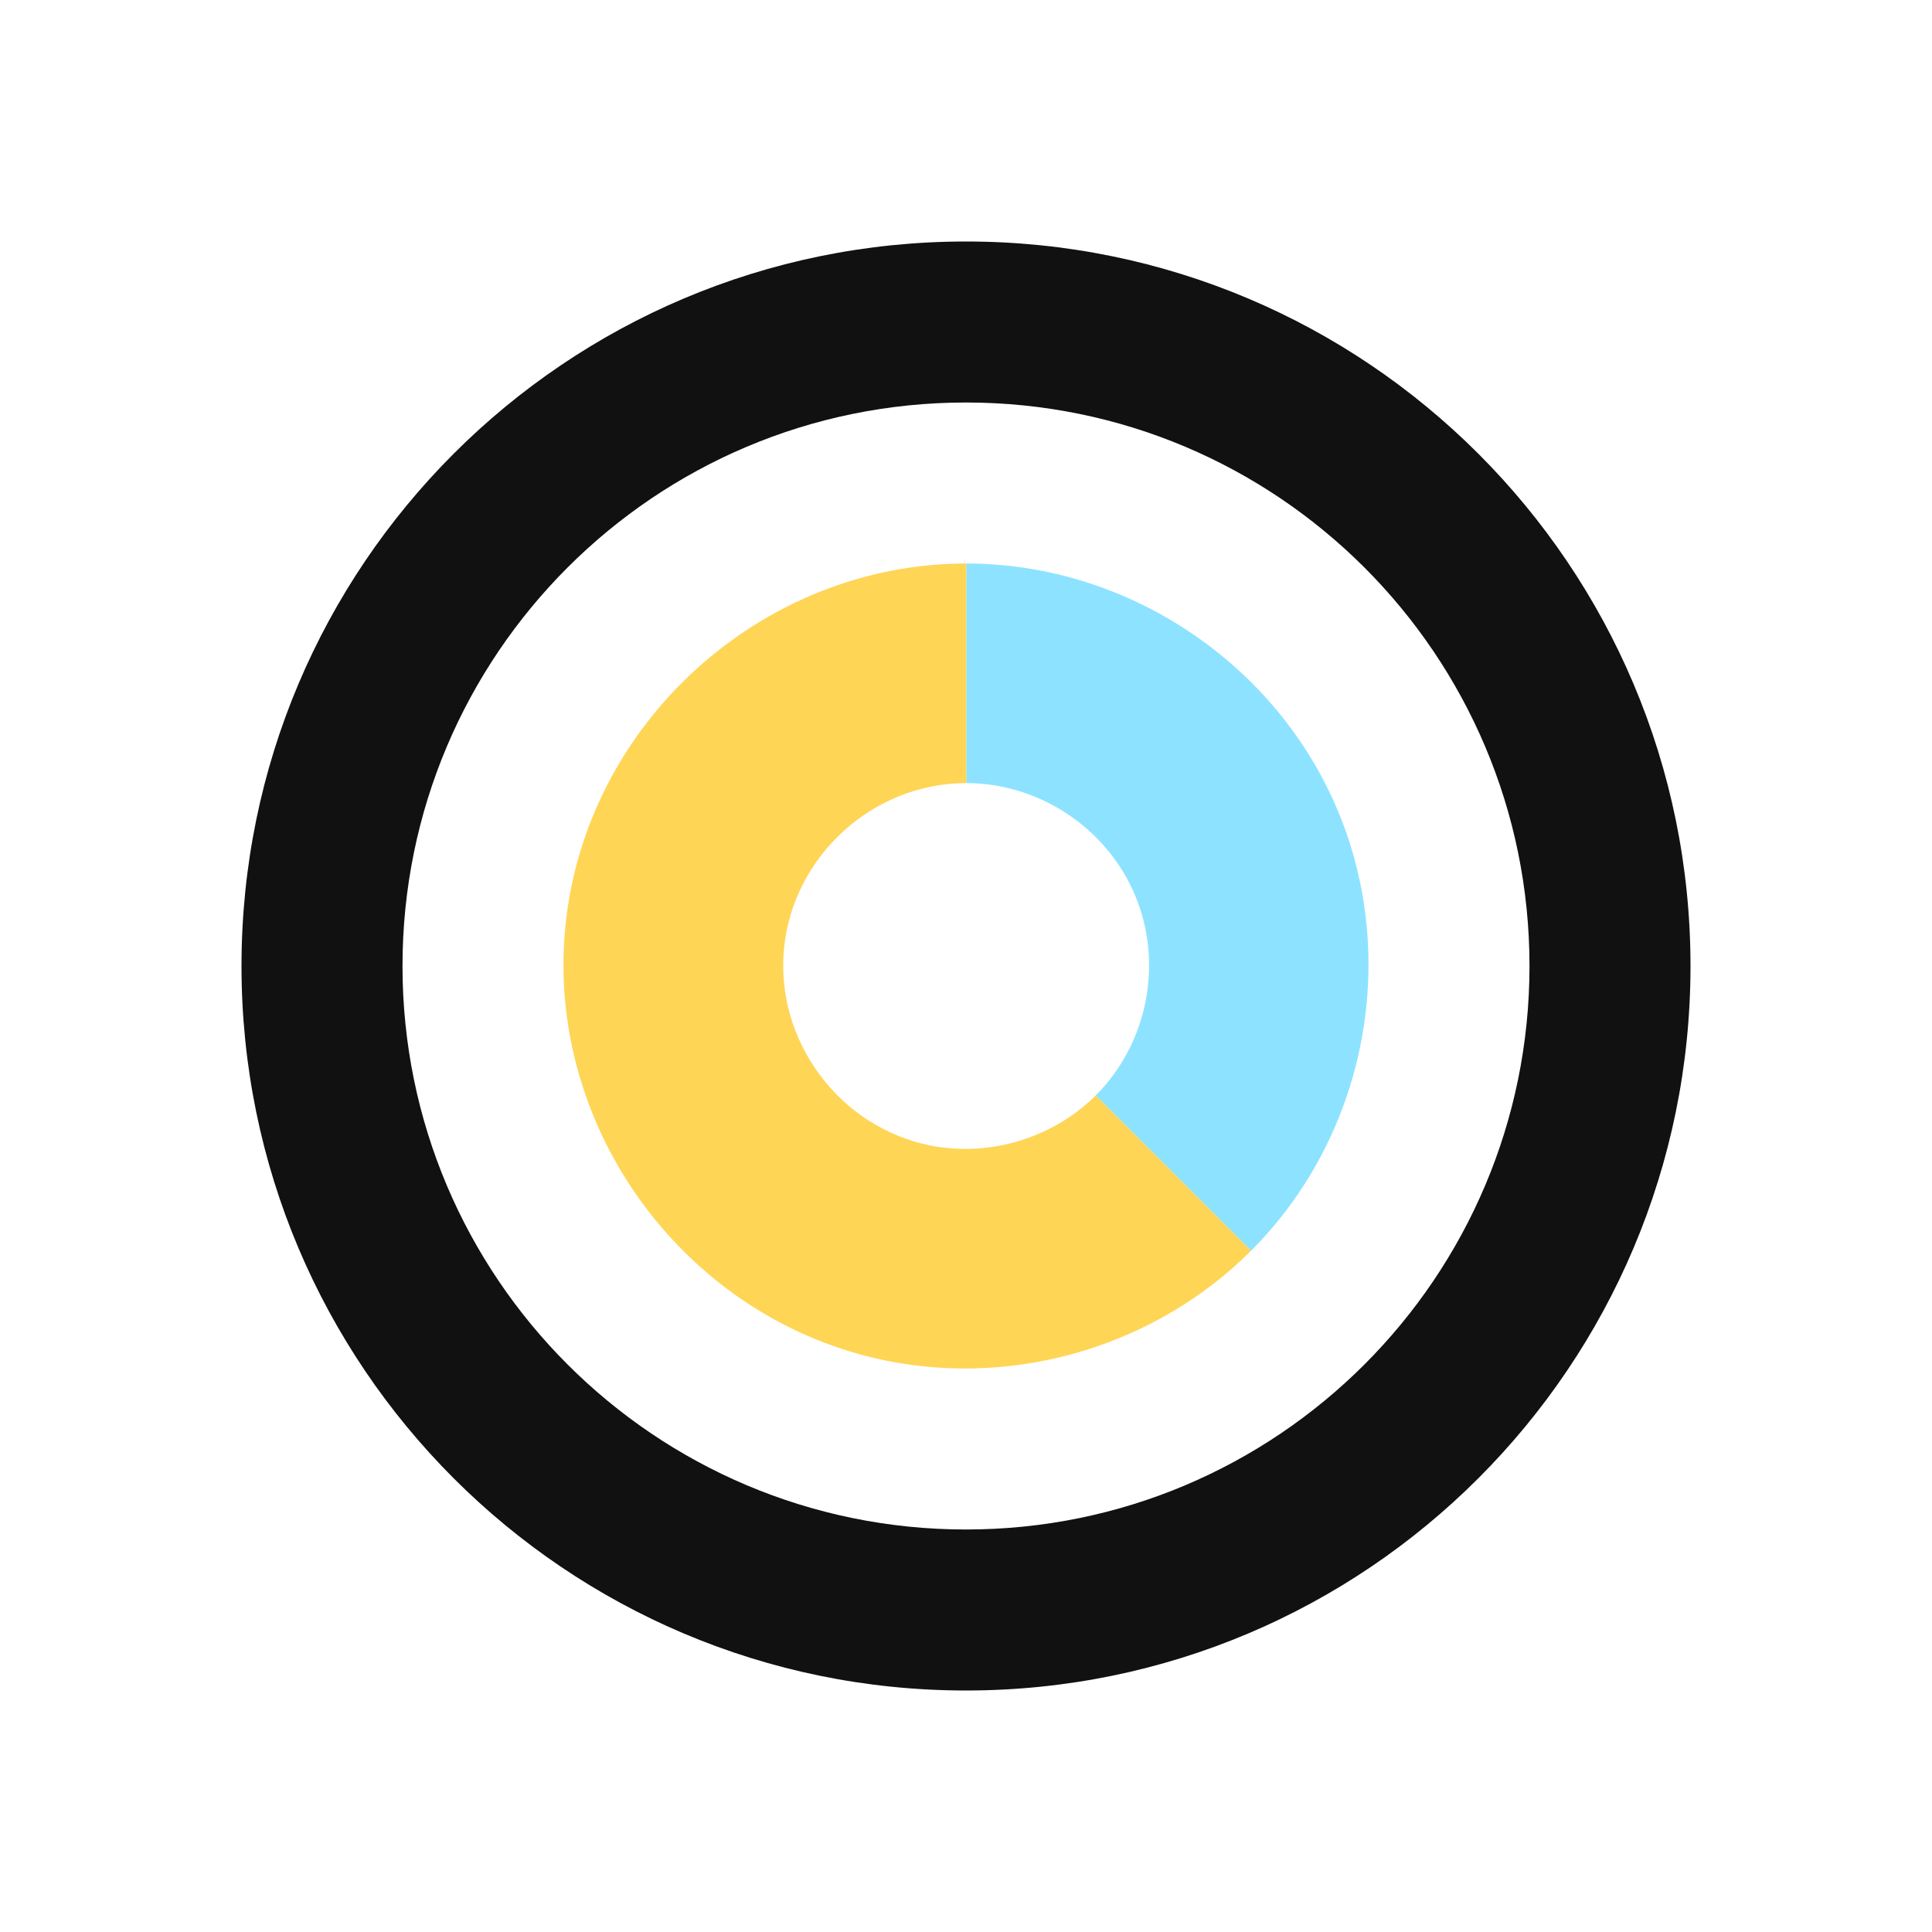 <svg width="24" height="24" viewBox="0 0 24 24" fill="none" xmlns="http://www.w3.org/2000/svg">
<path fill-rule="evenodd" clip-rule="evenodd" d="M12 5C8.134 5 5 8.134 5 12C5 15.866 8.134 19 12 19C15.866 19 19 15.866 19 12C19 8.134 15.866 5 12 5ZM3 12C3 7.029 7.029 3 12 3C16.971 3 21 7.029 21 12C21 16.971 16.971 21 12 21C7.029 21 3 16.971 3 12Z" fill="#111111"/>
<path fill-rule="evenodd" clip-rule="evenodd" d="M12.003 9.728V7C14.005 7 15.86 8.238 16.626 10.087C17.392 11.936 16.957 14.122 15.541 15.537L13.611 13.608C14.255 12.965 14.453 11.972 14.104 11.131C13.756 10.291 12.913 9.728 12.003 9.728Z" fill="#8DE3FF"/>
<path fill-rule="evenodd" clip-rule="evenodd" d="M12.003 7V9.728C10.848 9.728 9.853 10.63 9.74 11.778C9.626 12.927 10.427 14.005 11.559 14.23C12.293 14.376 13.082 14.137 13.611 13.608L15.541 15.537C14.37 16.708 12.651 17.229 11.027 16.906C8.536 16.411 6.774 14.037 7.023 11.511C7.272 8.984 9.463 7 12.003 7Z" fill="#FFD556"/>
</svg>

